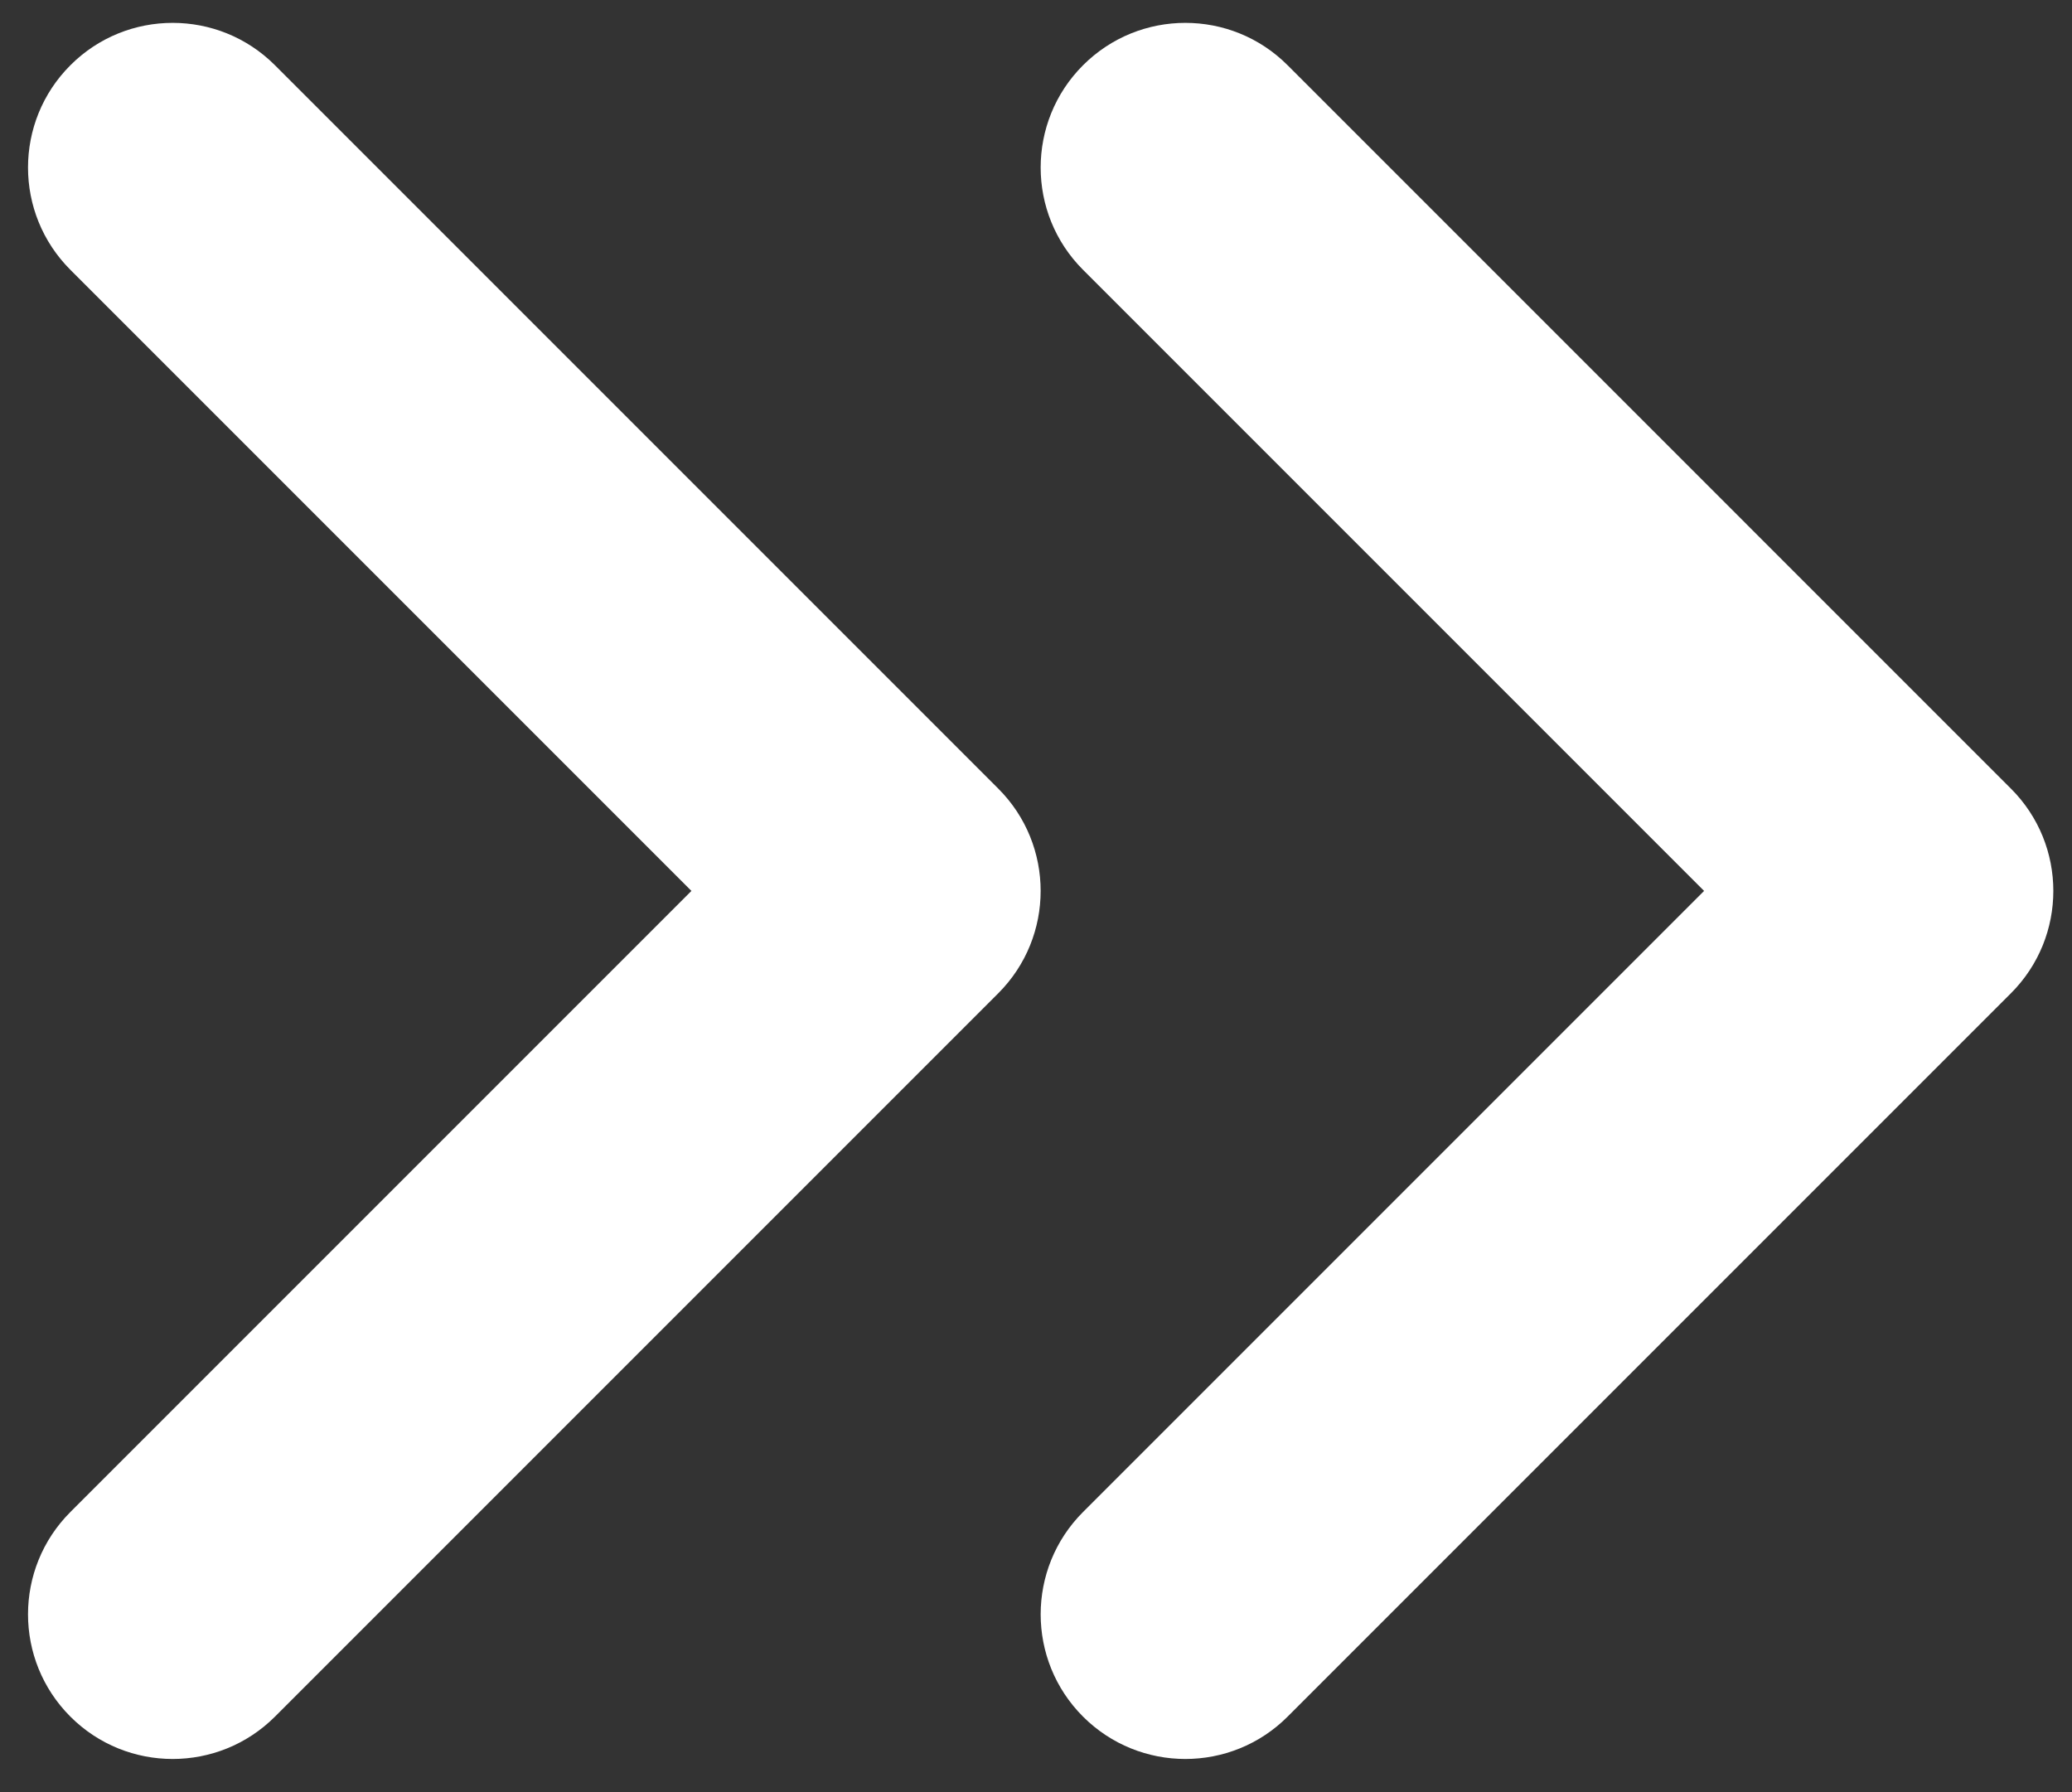 <svg width="37" height="32" viewBox="0 0 37 32" fill="none" xmlns="http://www.w3.org/2000/svg">
<rect x="0" y="0" width="37" height="32" fill="#333333" stroke="none"/>
<g clip-path="url(#clip0_41189_99)">
<path d="M4.91 1.165C3.901 0.156 2.265 0.156 1.257 1.165C0.248 2.174 0.248 3.809 1.257 4.818L12.347 15.908L1.257 26.998C0.248 28.007 0.248 29.643 1.257 30.652C2.265 31.66 3.901 31.66 4.91 30.652L17.827 17.735C18.835 16.726 18.835 15.09 17.827 14.082L4.91 1.165Z" fill="white"/>
<path d="M22.993 1.165C21.985 0.156 20.349 0.156 19.34 1.165C18.331 2.174 18.331 3.809 19.34 4.818L30.43 15.908L19.34 26.998C18.331 28.007 18.331 29.643 19.34 30.652C20.349 31.66 21.985 31.66 22.993 30.652L35.91 17.735C36.919 16.726 36.919 15.09 35.91 14.082L22.993 1.165Z" fill="white"/>
</g>
<defs>
<clipPath id="clip0_41189_99">
<rect width="36.167" height="31" fill="white" transform="translate(0.5 0.408)"/>
</clipPath>
</defs>
</svg>
